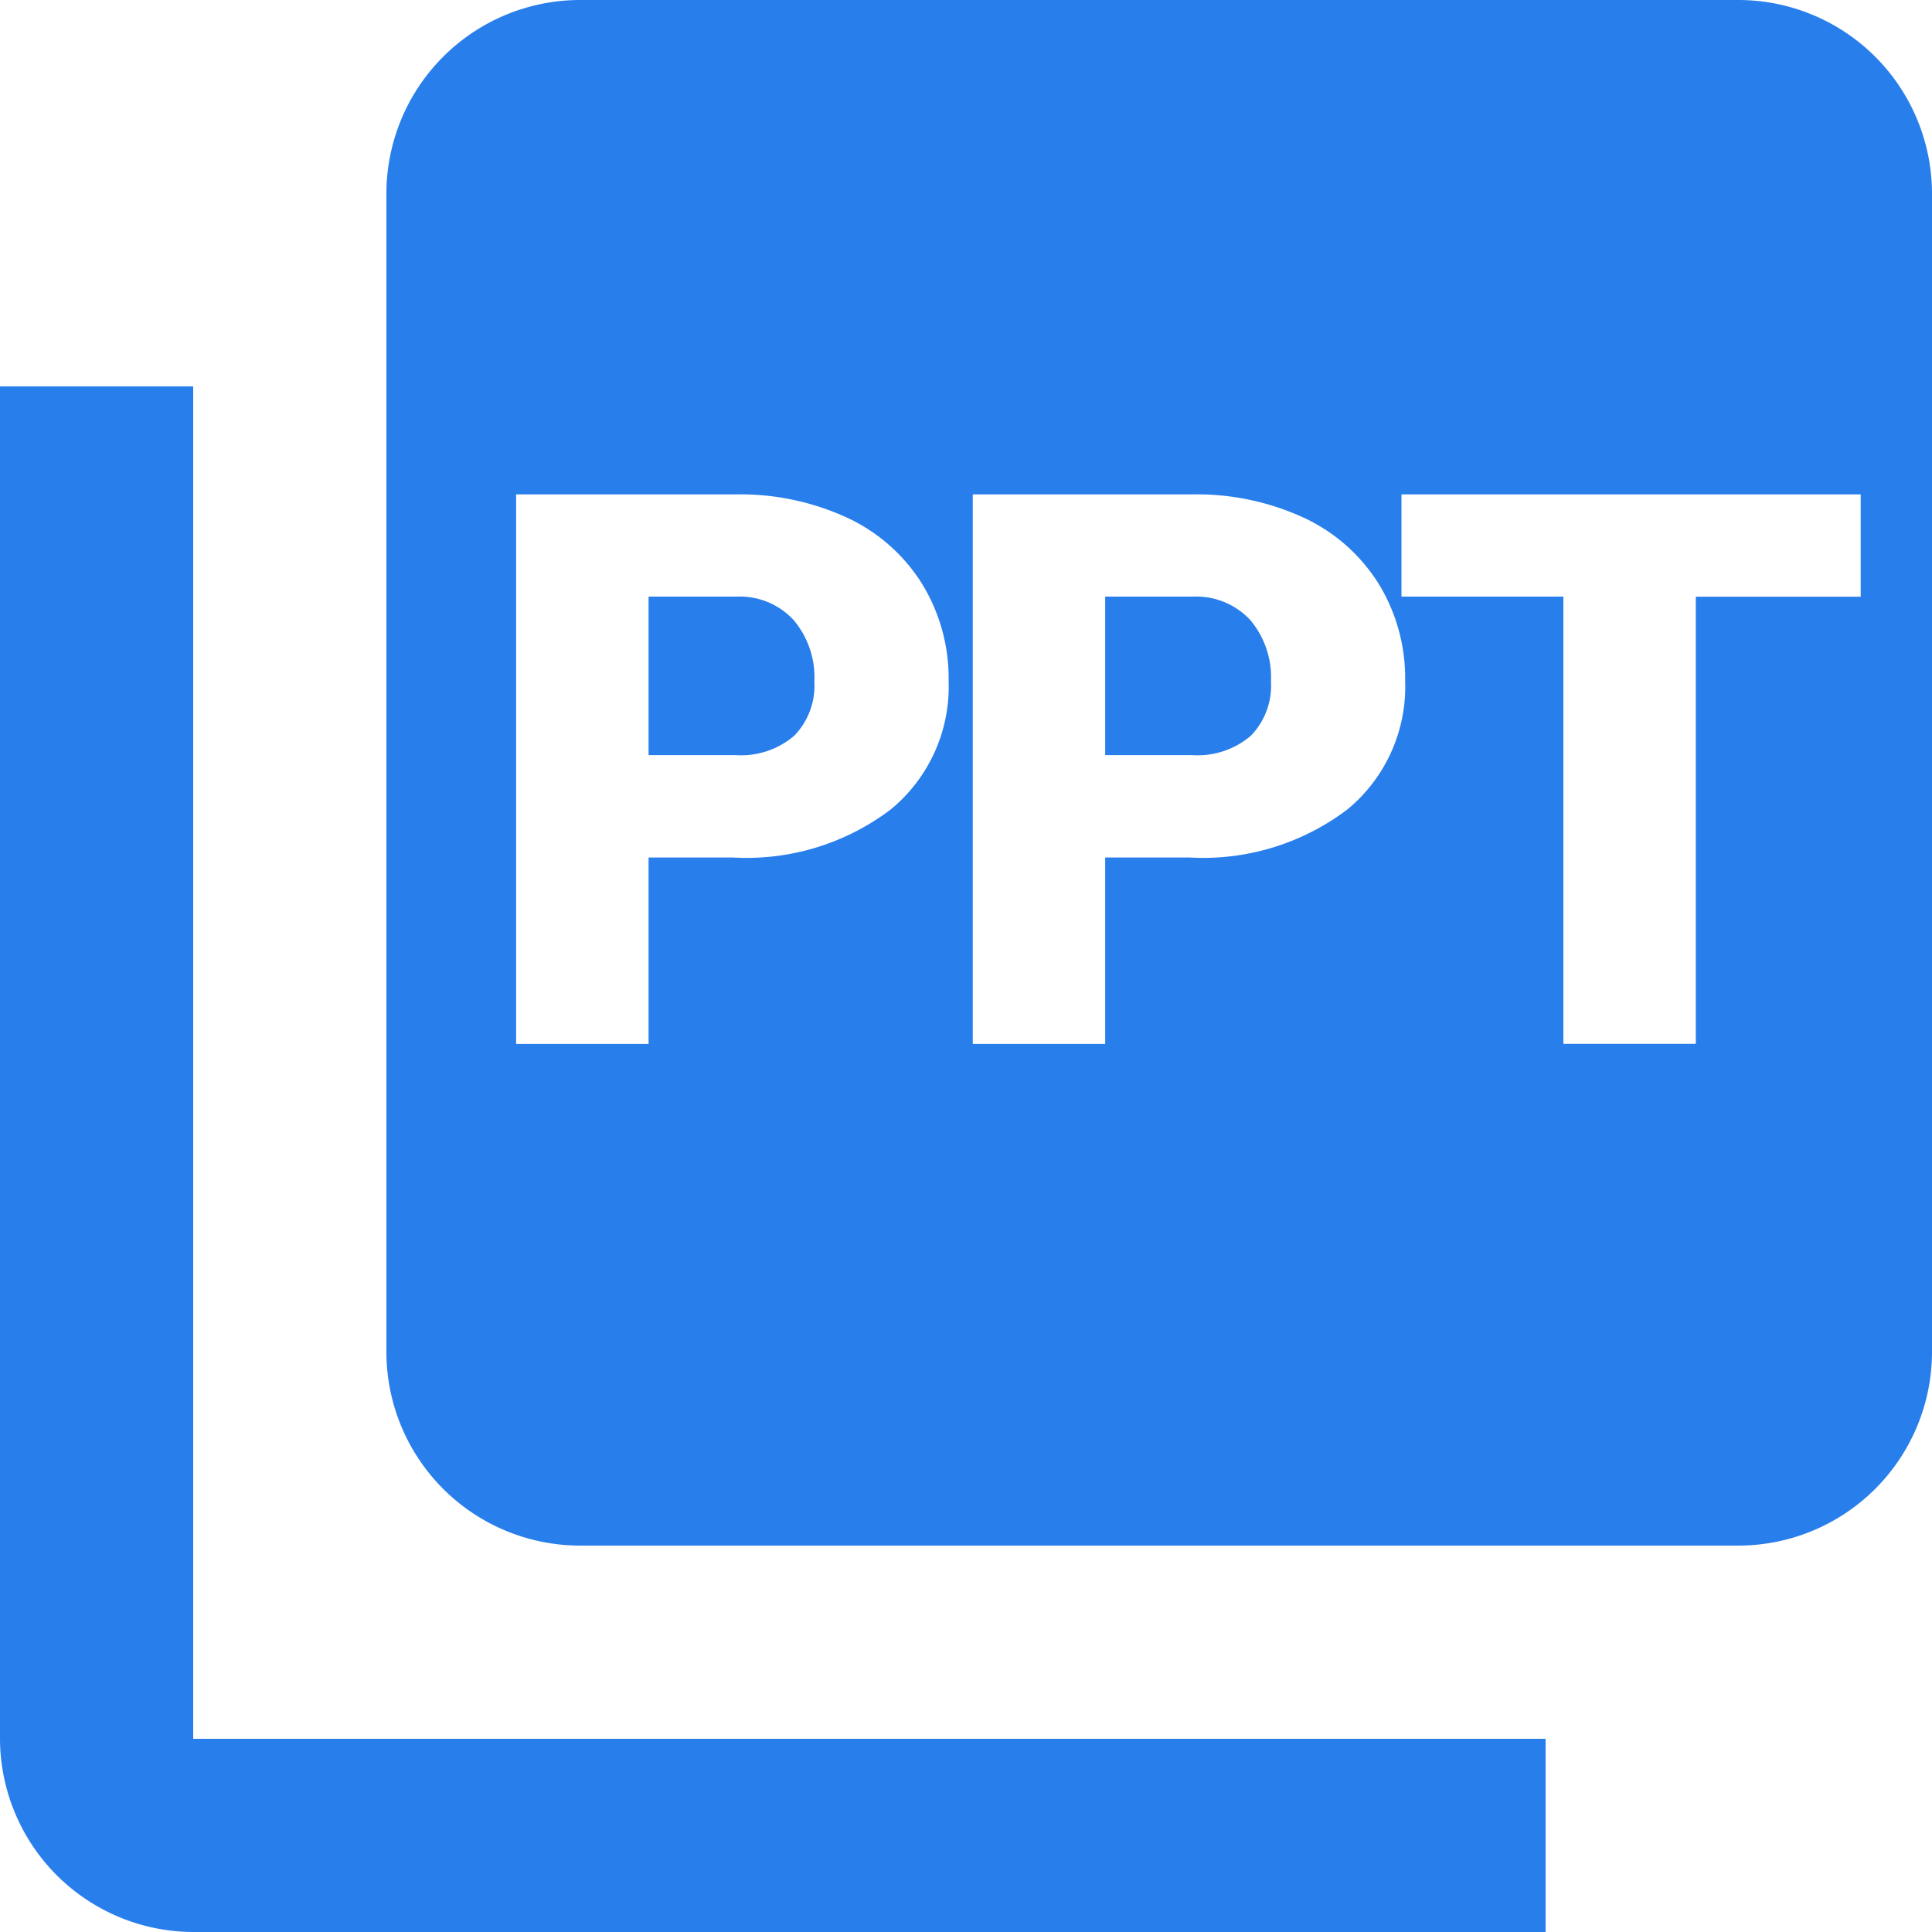 <?xml version="1.0" encoding="UTF-8"?> <svg xmlns="http://www.w3.org/2000/svg" width="20" height="20" viewBox="0 0 20 20"><defs><style> .cls-1 { fill: #287eeb; fill-rule: evenodd; } </style></defs><path id="ic_ppt.svg" class="cls-1" d="M12.356,6.176H11.441V7.817h0.9a0.848,0.848,0,0,0,.607-0.2,0.743,0.743,0,0,0,.209-0.562,0.917,0.917,0,0,0-.215-0.637A0.762,0.762,0,0,0,12.356,6.176ZM2,4H0V18a2.006,2.006,0,0,0,2,2H16V18H2V4ZM7.628,6.176H6.714V7.817h0.9a0.847,0.847,0,0,0,.607-0.2,0.741,0.741,0,0,0,.209-0.562,0.915,0.915,0,0,0-.215-0.637A0.76,0.76,0,0,0,7.628,6.176ZM18,0H6A2.006,2.006,0,0,0,4,2V14a2.006,2.006,0,0,0,2,2H18a2.006,2.006,0,0,0,2-2V2A2.006,2.006,0,0,0,18,0ZM9.224,8.377a2.471,2.471,0,0,1-1.635.5H6.714v1.93H5.343V5.118h2.27a2.643,2.643,0,0,1,1.154.24,1.813,1.813,0,0,1,.777.684A1.867,1.867,0,0,1,9.82,7.047,1.646,1.646,0,0,1,9.224,8.377Zm4.727,0a2.473,2.473,0,0,1-1.635.5H11.441v1.93H10.07V5.118h2.27a2.646,2.646,0,0,1,1.154.24,1.816,1.816,0,0,1,.777.684,1.867,1.867,0,0,1,.275,1.006A1.647,1.647,0,0,1,13.951,8.377Zm5.311-2.2H17.555v4.629H16.184V6.176H14.508V5.118h4.754V6.176Z"></path></svg> 